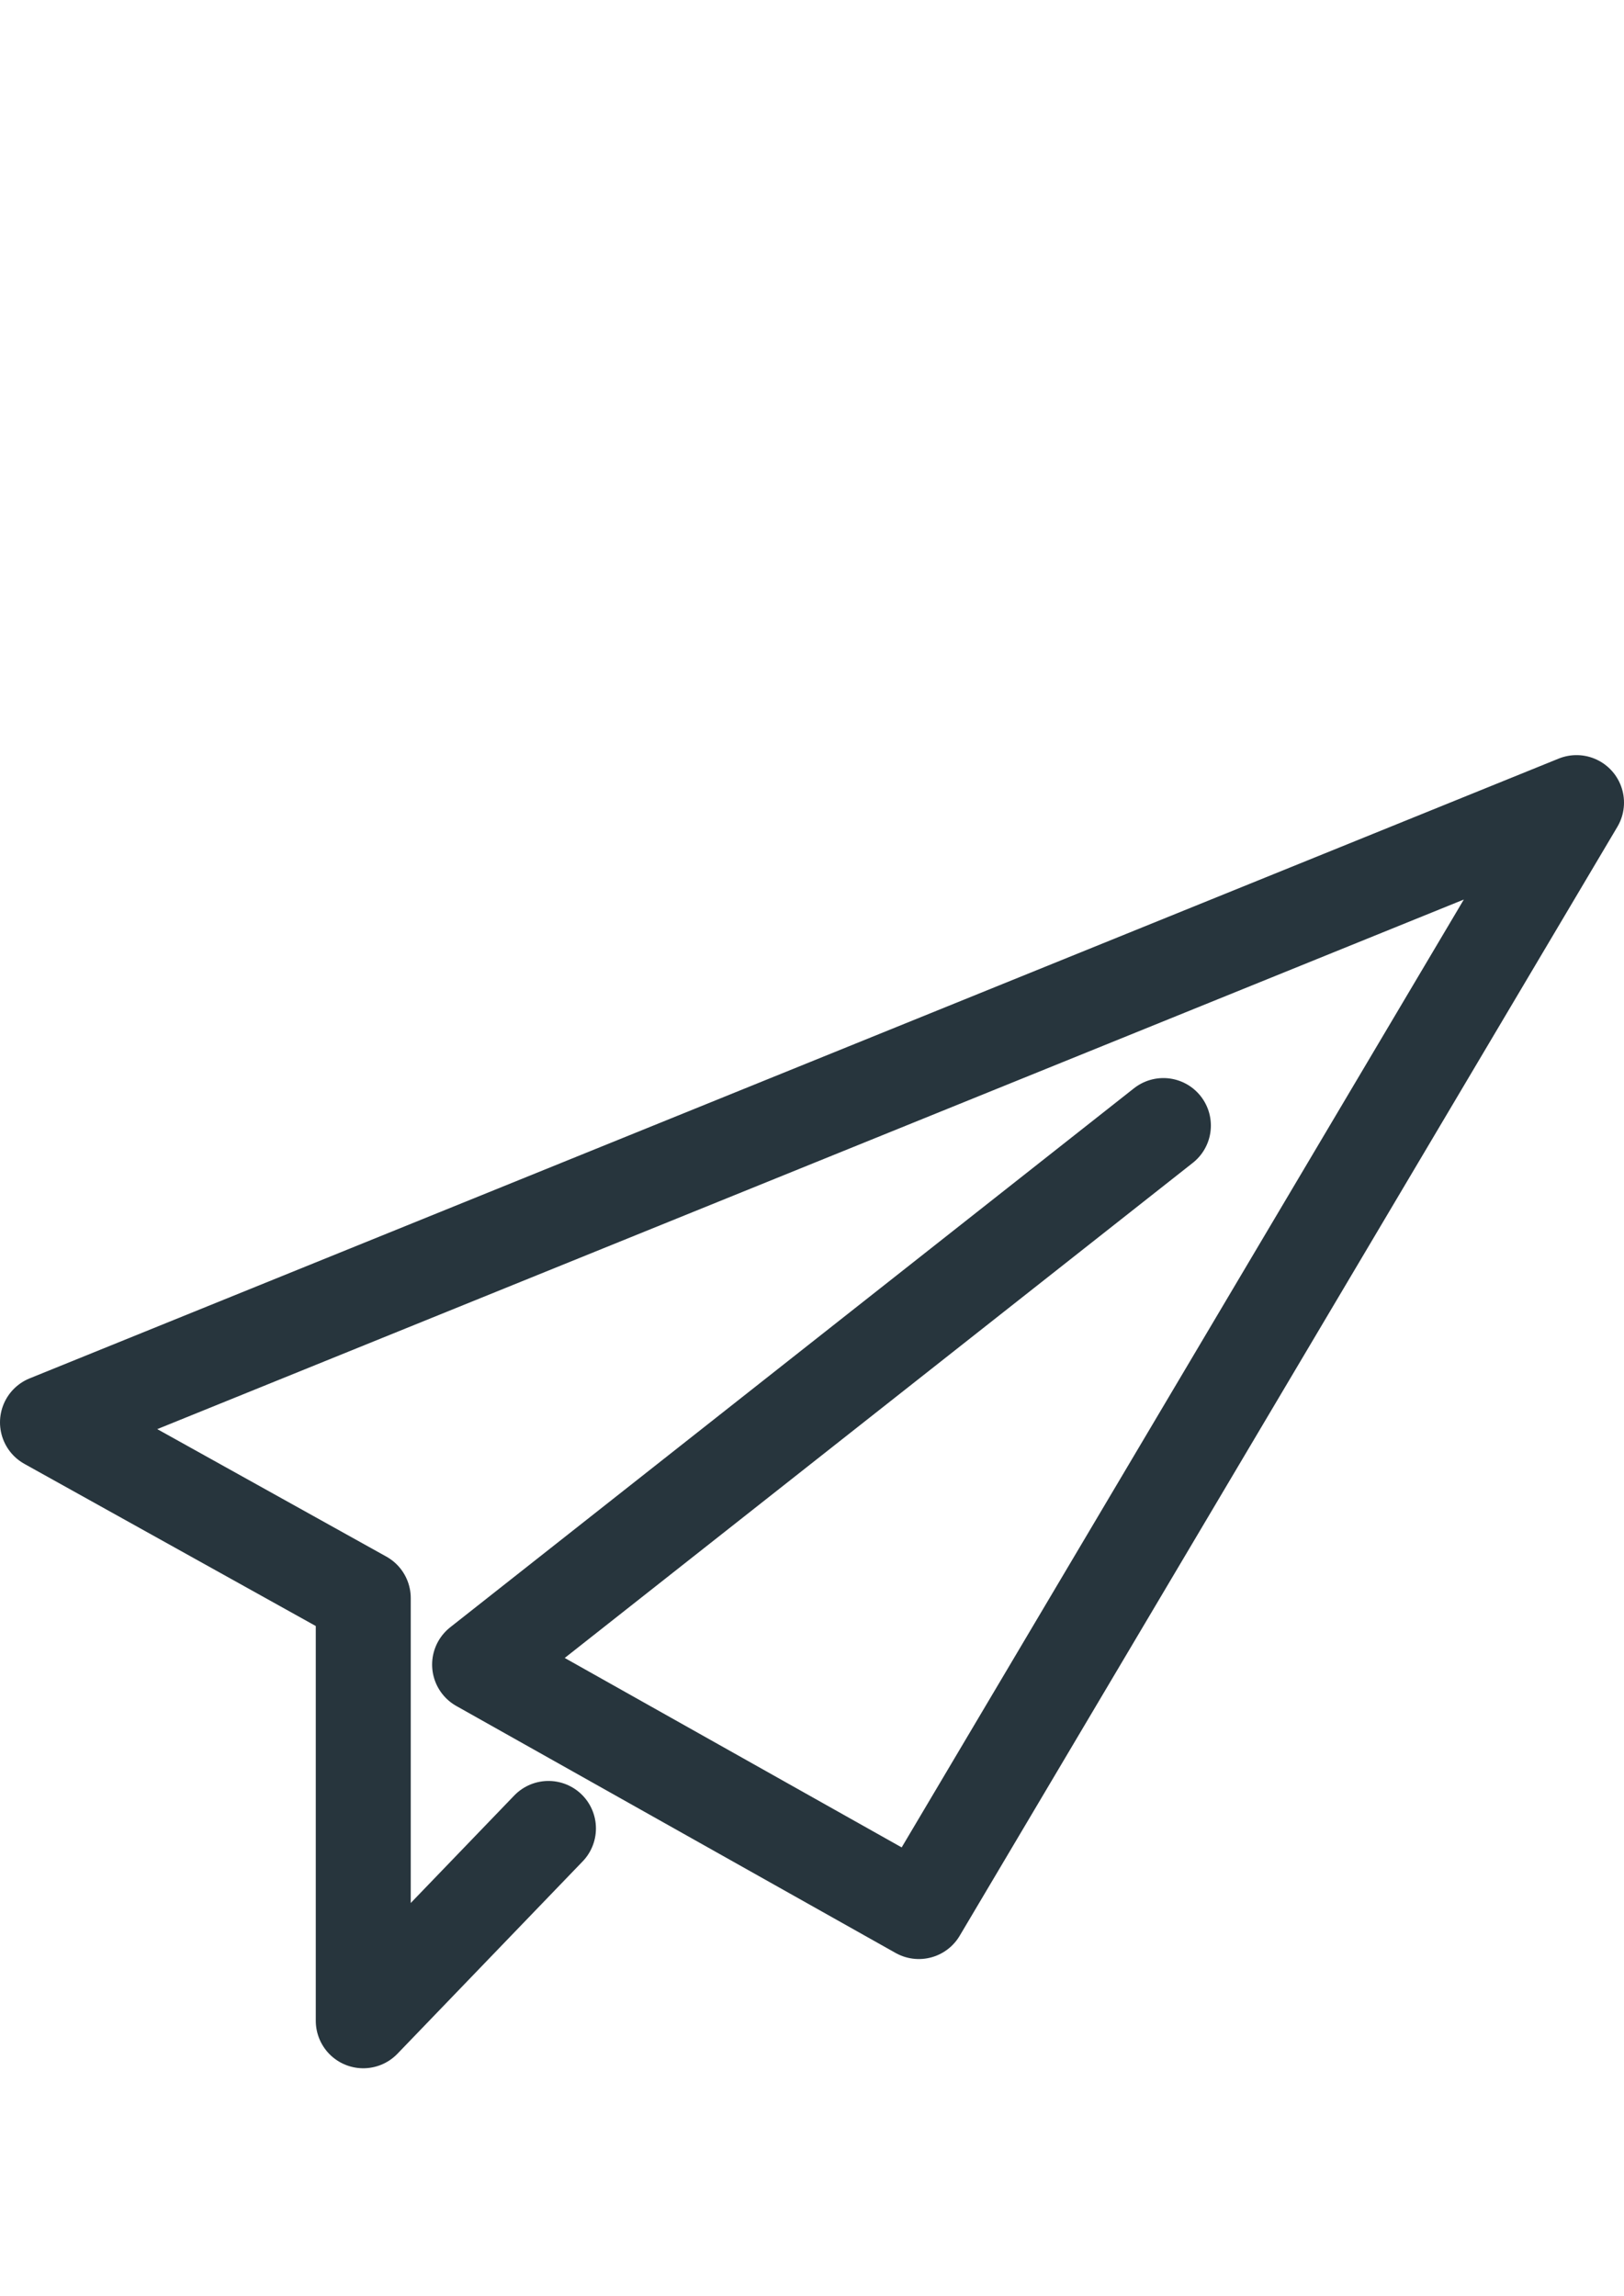 <?xml version="1.0" encoding="utf-8"?>
<!-- Generator: Adobe Illustrator 28.0.0, SVG Export Plug-In . SVG Version: 6.00 Build 0)  -->
<svg version="1.1" id="Layer_1" xmlns="http://www.w3.org/2000/svg" xmlns:xlink="http://www.w3.org/1999/xlink" x="0px" y="0px"
	 viewBox="0 0 68.4 96.7" style="enable-background:new 0 0 68.4 96.7;" xml:space="preserve">
<style type="text/css">
	.st0{fill:none;stroke:#27353D;stroke-width:4;stroke-linecap:round;stroke-linejoin:round;stroke-miterlimit:10;}
</style>
<polyline class="st0" points="49,47.4 20.2,70.1 38.7,80.5 66.4,33.8 2,59.9 15.3,67.3 15.3,67.3 15.3,85.1 23.1,77 "/>
</svg>
